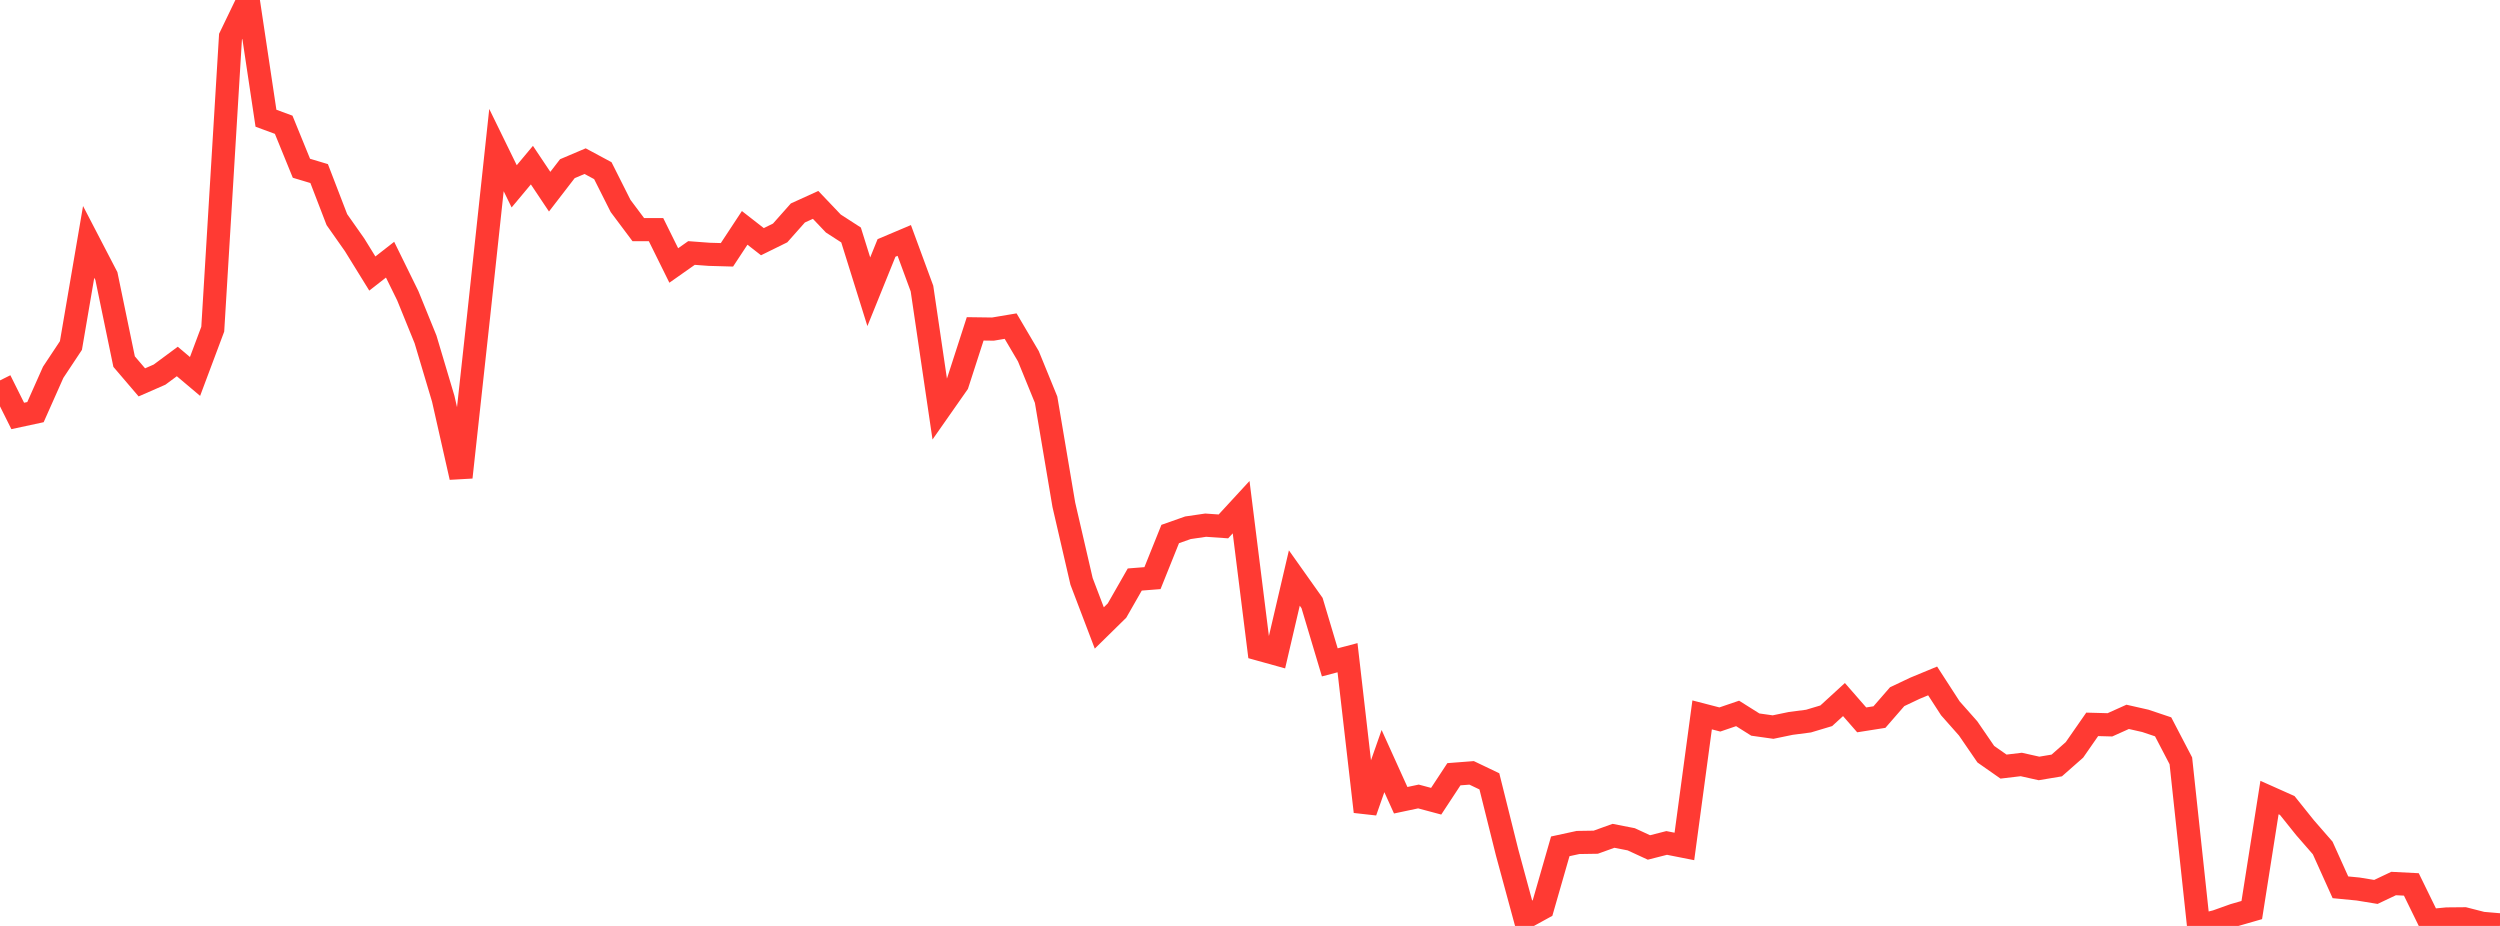 <?xml version="1.0" standalone="no"?>
<!DOCTYPE svg PUBLIC "-//W3C//DTD SVG 1.1//EN" "http://www.w3.org/Graphics/SVG/1.1/DTD/svg11.dtd">

<svg width="135" height="50" viewBox="0 0 135 50" preserveAspectRatio="none" 
  xmlns="http://www.w3.org/2000/svg"
  xmlns:xlink="http://www.w3.org/1999/xlink">


<polyline points="0.0, 20.542 0.957, 22.461 1.915, 22.255 2.872, 20.104 3.83, 18.659 4.787, 13.063 5.745, 14.907 6.702, 19.527 7.66, 20.648 8.617, 20.229 9.574, 19.52 10.532, 20.328 11.489, 17.774 12.447, 1.985 13.404, 0.0 14.362, 6.384 15.319, 6.737 16.277, 9.086 17.234, 9.373 18.191, 11.859 19.149, 13.222 20.106, 14.771 21.064, 14.023 22.021, 15.971 22.979, 18.328 23.936, 21.536 24.894, 25.774 25.851, 17.007 26.809, 8.104 27.766, 10.062 28.723, 8.917 29.681, 10.351 30.638, 9.109 31.596, 8.702 32.553, 9.216 33.511, 11.121 34.468, 12.4 35.426, 12.4 36.383, 14.336 37.34, 13.662 38.298, 13.733 39.255, 13.76 40.213, 12.305 41.17, 13.051 42.128, 12.579 43.085, 11.5 44.043, 11.064 45.0, 12.07 45.957, 12.688 46.915, 15.755 47.872, 13.389 48.83, 12.984 49.787, 15.584 50.745, 22.088 51.702, 20.721 52.66, 17.758 53.617, 17.771 54.574, 17.61 55.532, 19.238 56.489, 21.582 57.447, 27.257 58.404, 31.394 59.362, 33.91 60.319, 32.97 61.277, 31.294 62.234, 31.219 63.191, 28.837 64.149, 28.499 65.106, 28.359 66.064, 28.426 67.021, 27.387 67.979, 35.051 68.936, 35.317 69.894, 31.213 70.851, 32.563 71.809, 35.768 72.766, 35.516 73.723, 43.829 74.681, 41.098 75.638, 43.213 76.596, 43.01 77.553, 43.266 78.511, 41.809 79.468, 41.735 80.426, 42.193 81.383, 46.03 82.34, 49.558 83.298, 49.032 84.255, 45.702 85.213, 45.494 86.17, 45.479 87.128, 45.134 88.085, 45.321 89.043, 45.763 90.0, 45.519 90.957, 45.708 91.915, 38.604 92.872, 38.852 93.83, 38.525 94.787, 39.127 95.745, 39.262 96.702, 39.064 97.66, 38.939 98.617, 38.652 99.574, 37.776 100.532, 38.873 101.489, 38.722 102.447, 37.621 103.404, 37.167 104.362, 36.77 105.319, 38.249 106.277, 39.331 107.234, 40.727 108.191, 41.396 109.149, 41.282 110.106, 41.496 111.064, 41.336 112.021, 40.493 112.979, 39.115 113.936, 39.141 114.894, 38.71 115.851, 38.927 116.809, 39.249 117.766, 41.084 118.723, 50.0 119.681, 49.761 120.638, 49.419 121.596, 49.143 122.553, 43.068 123.511, 43.496 124.468, 44.691 125.426, 45.791 126.383, 47.914 127.34, 48.007 128.298, 48.164 129.255, 47.71 130.213, 47.759 131.17, 49.716 132.128, 49.624 133.085, 49.615 134.043, 49.86 135.0, 49.942" fill="none" stroke="#ff3a33" stroke-width="1.25"/>

</svg>